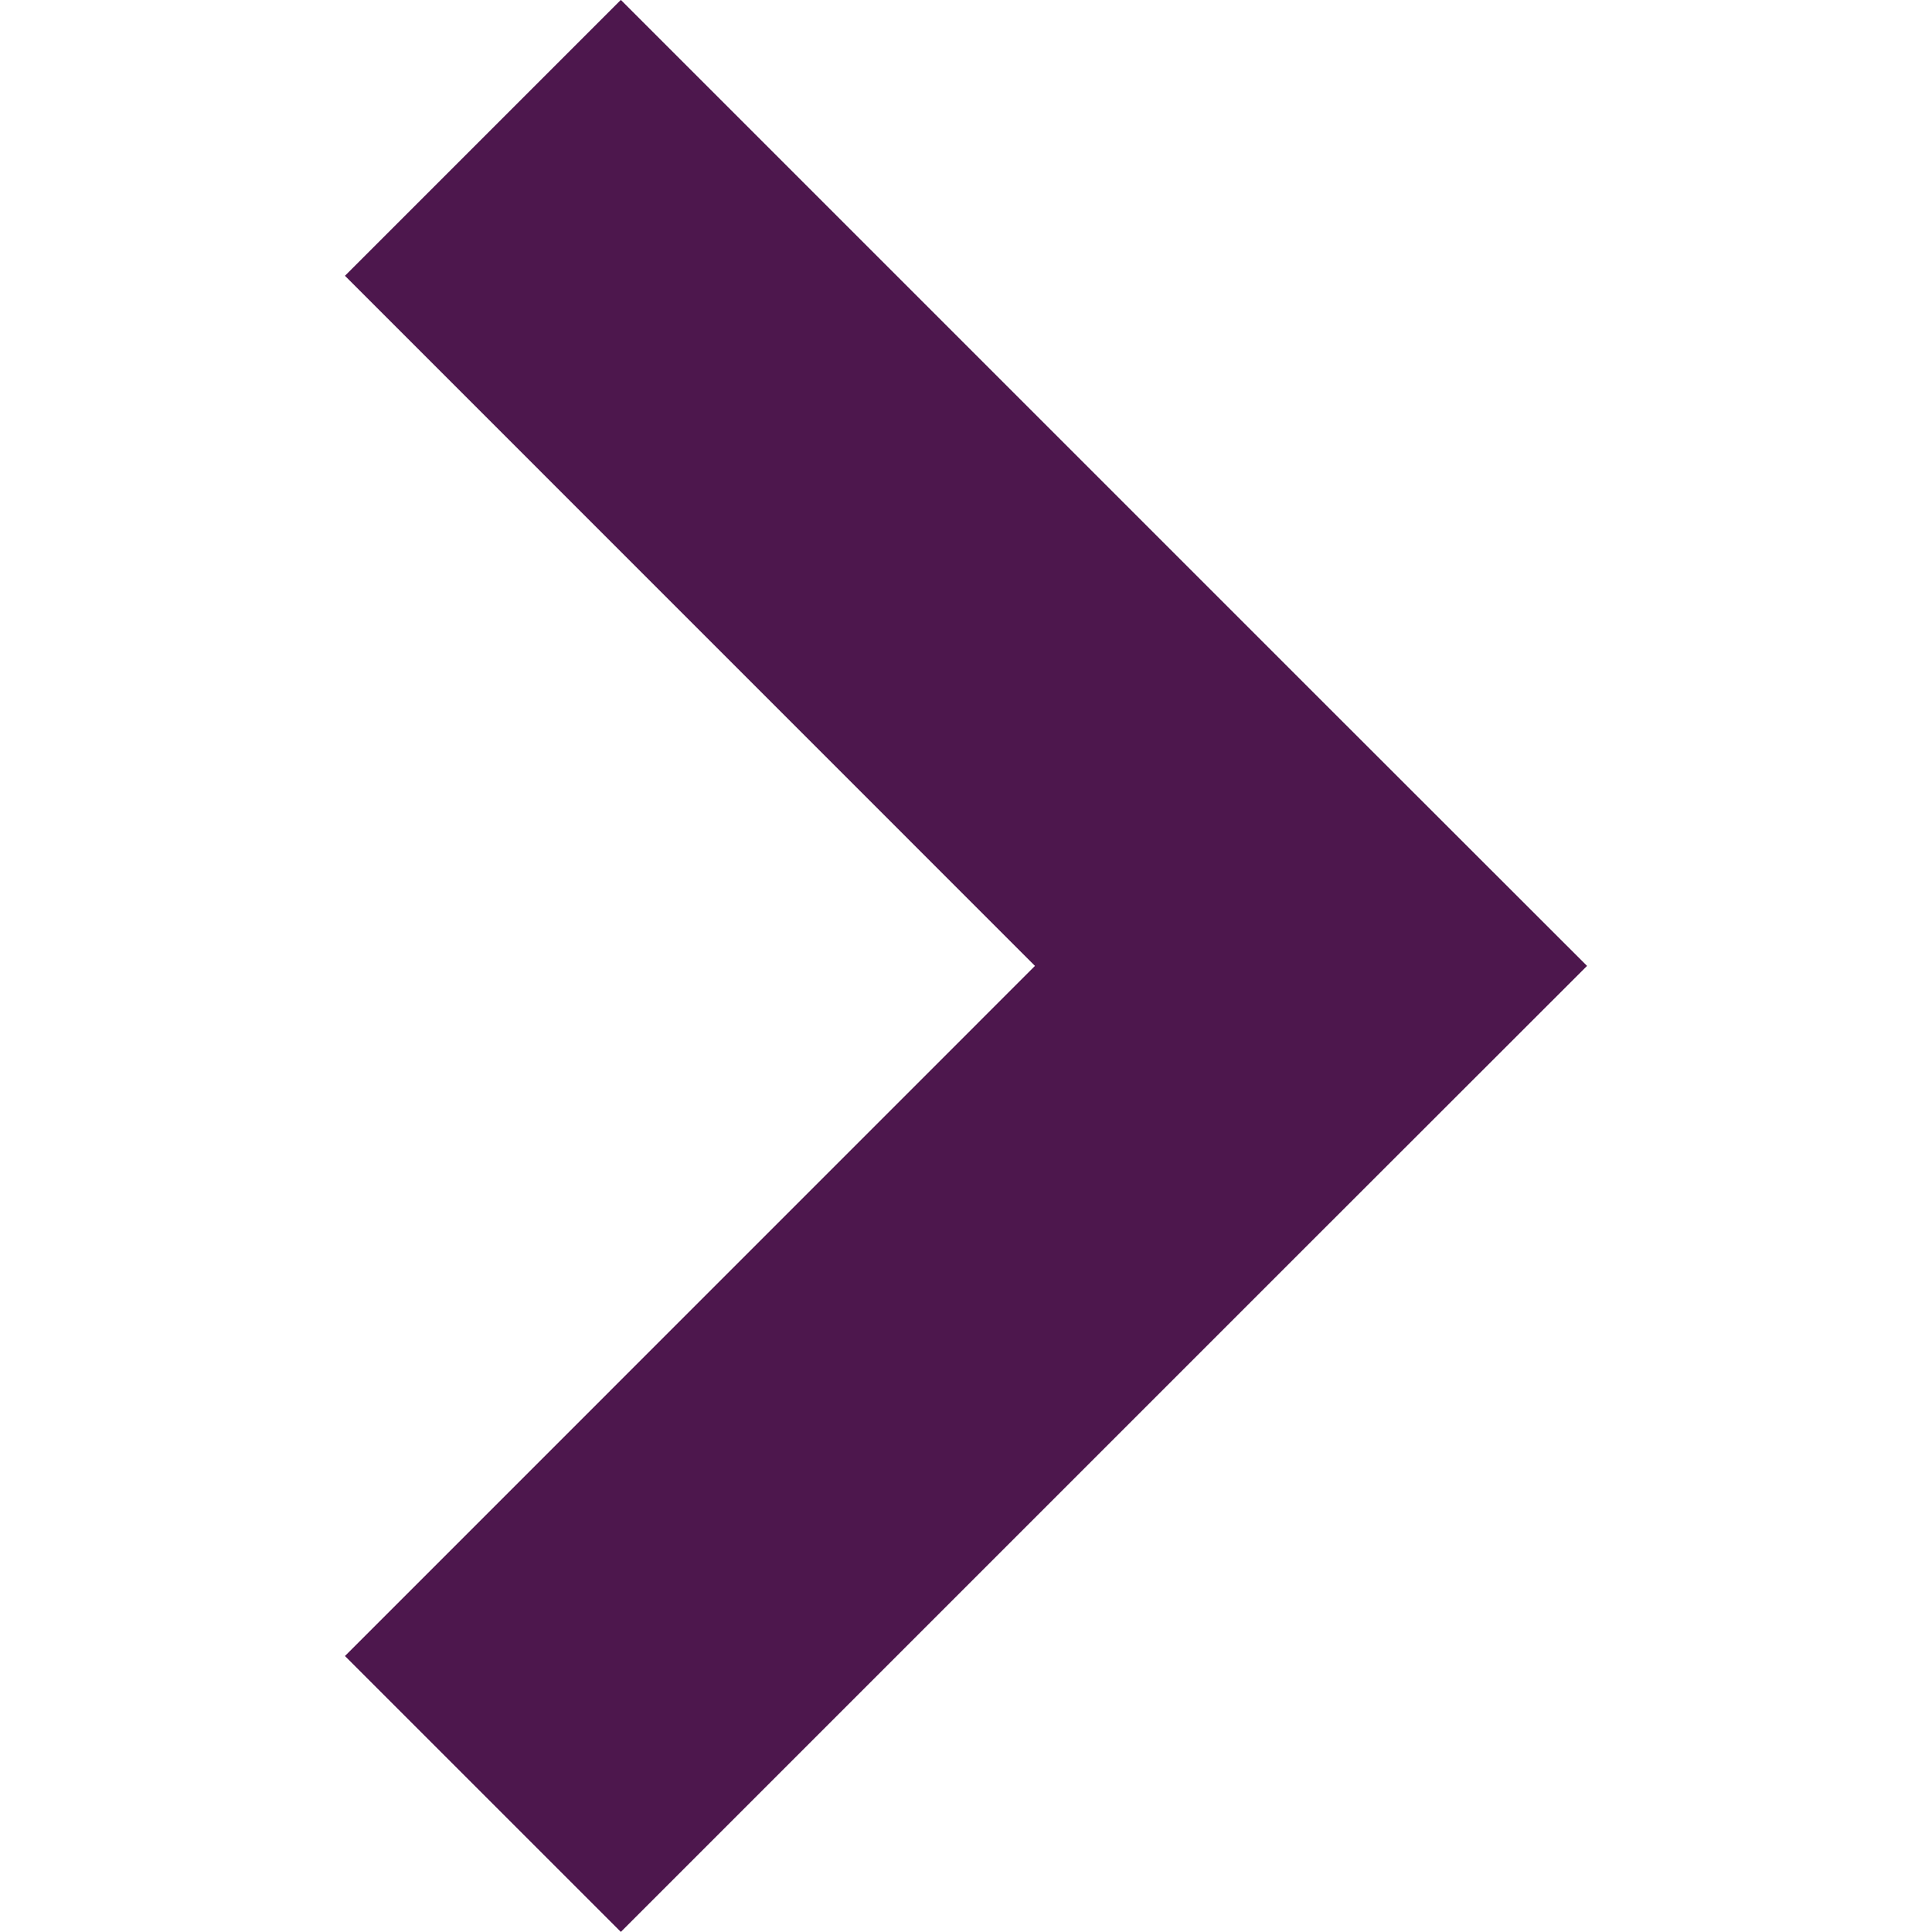<?xml version="1.0" encoding="utf-8"?>
<!DOCTYPE svg PUBLIC "-//W3C//DTD SVG 1.1//EN" "http://www.w3.org/Graphics/SVG/1.1/DTD/svg11.dtd">
<svg version="1.1" xmlns="http://www.w3.org/2000/svg" xmlns:xlink="http://www.w3.org/1999/xlink" x="0px" y="0px"
	 width="20px" height="20px" viewBox="0 0 20 20" enable-background="new 0 0 20 20" xml:space="preserve">
<g>
	<polygon display="inline" fill="#4D174D" points="3.571,2.855 10.714,9.999 3.571,17.143 6.427,19.999 13.571,12.855 16.429,9.999 
		13.571,7.143 6.427,-0.001 	"/>
</g>
</svg>
